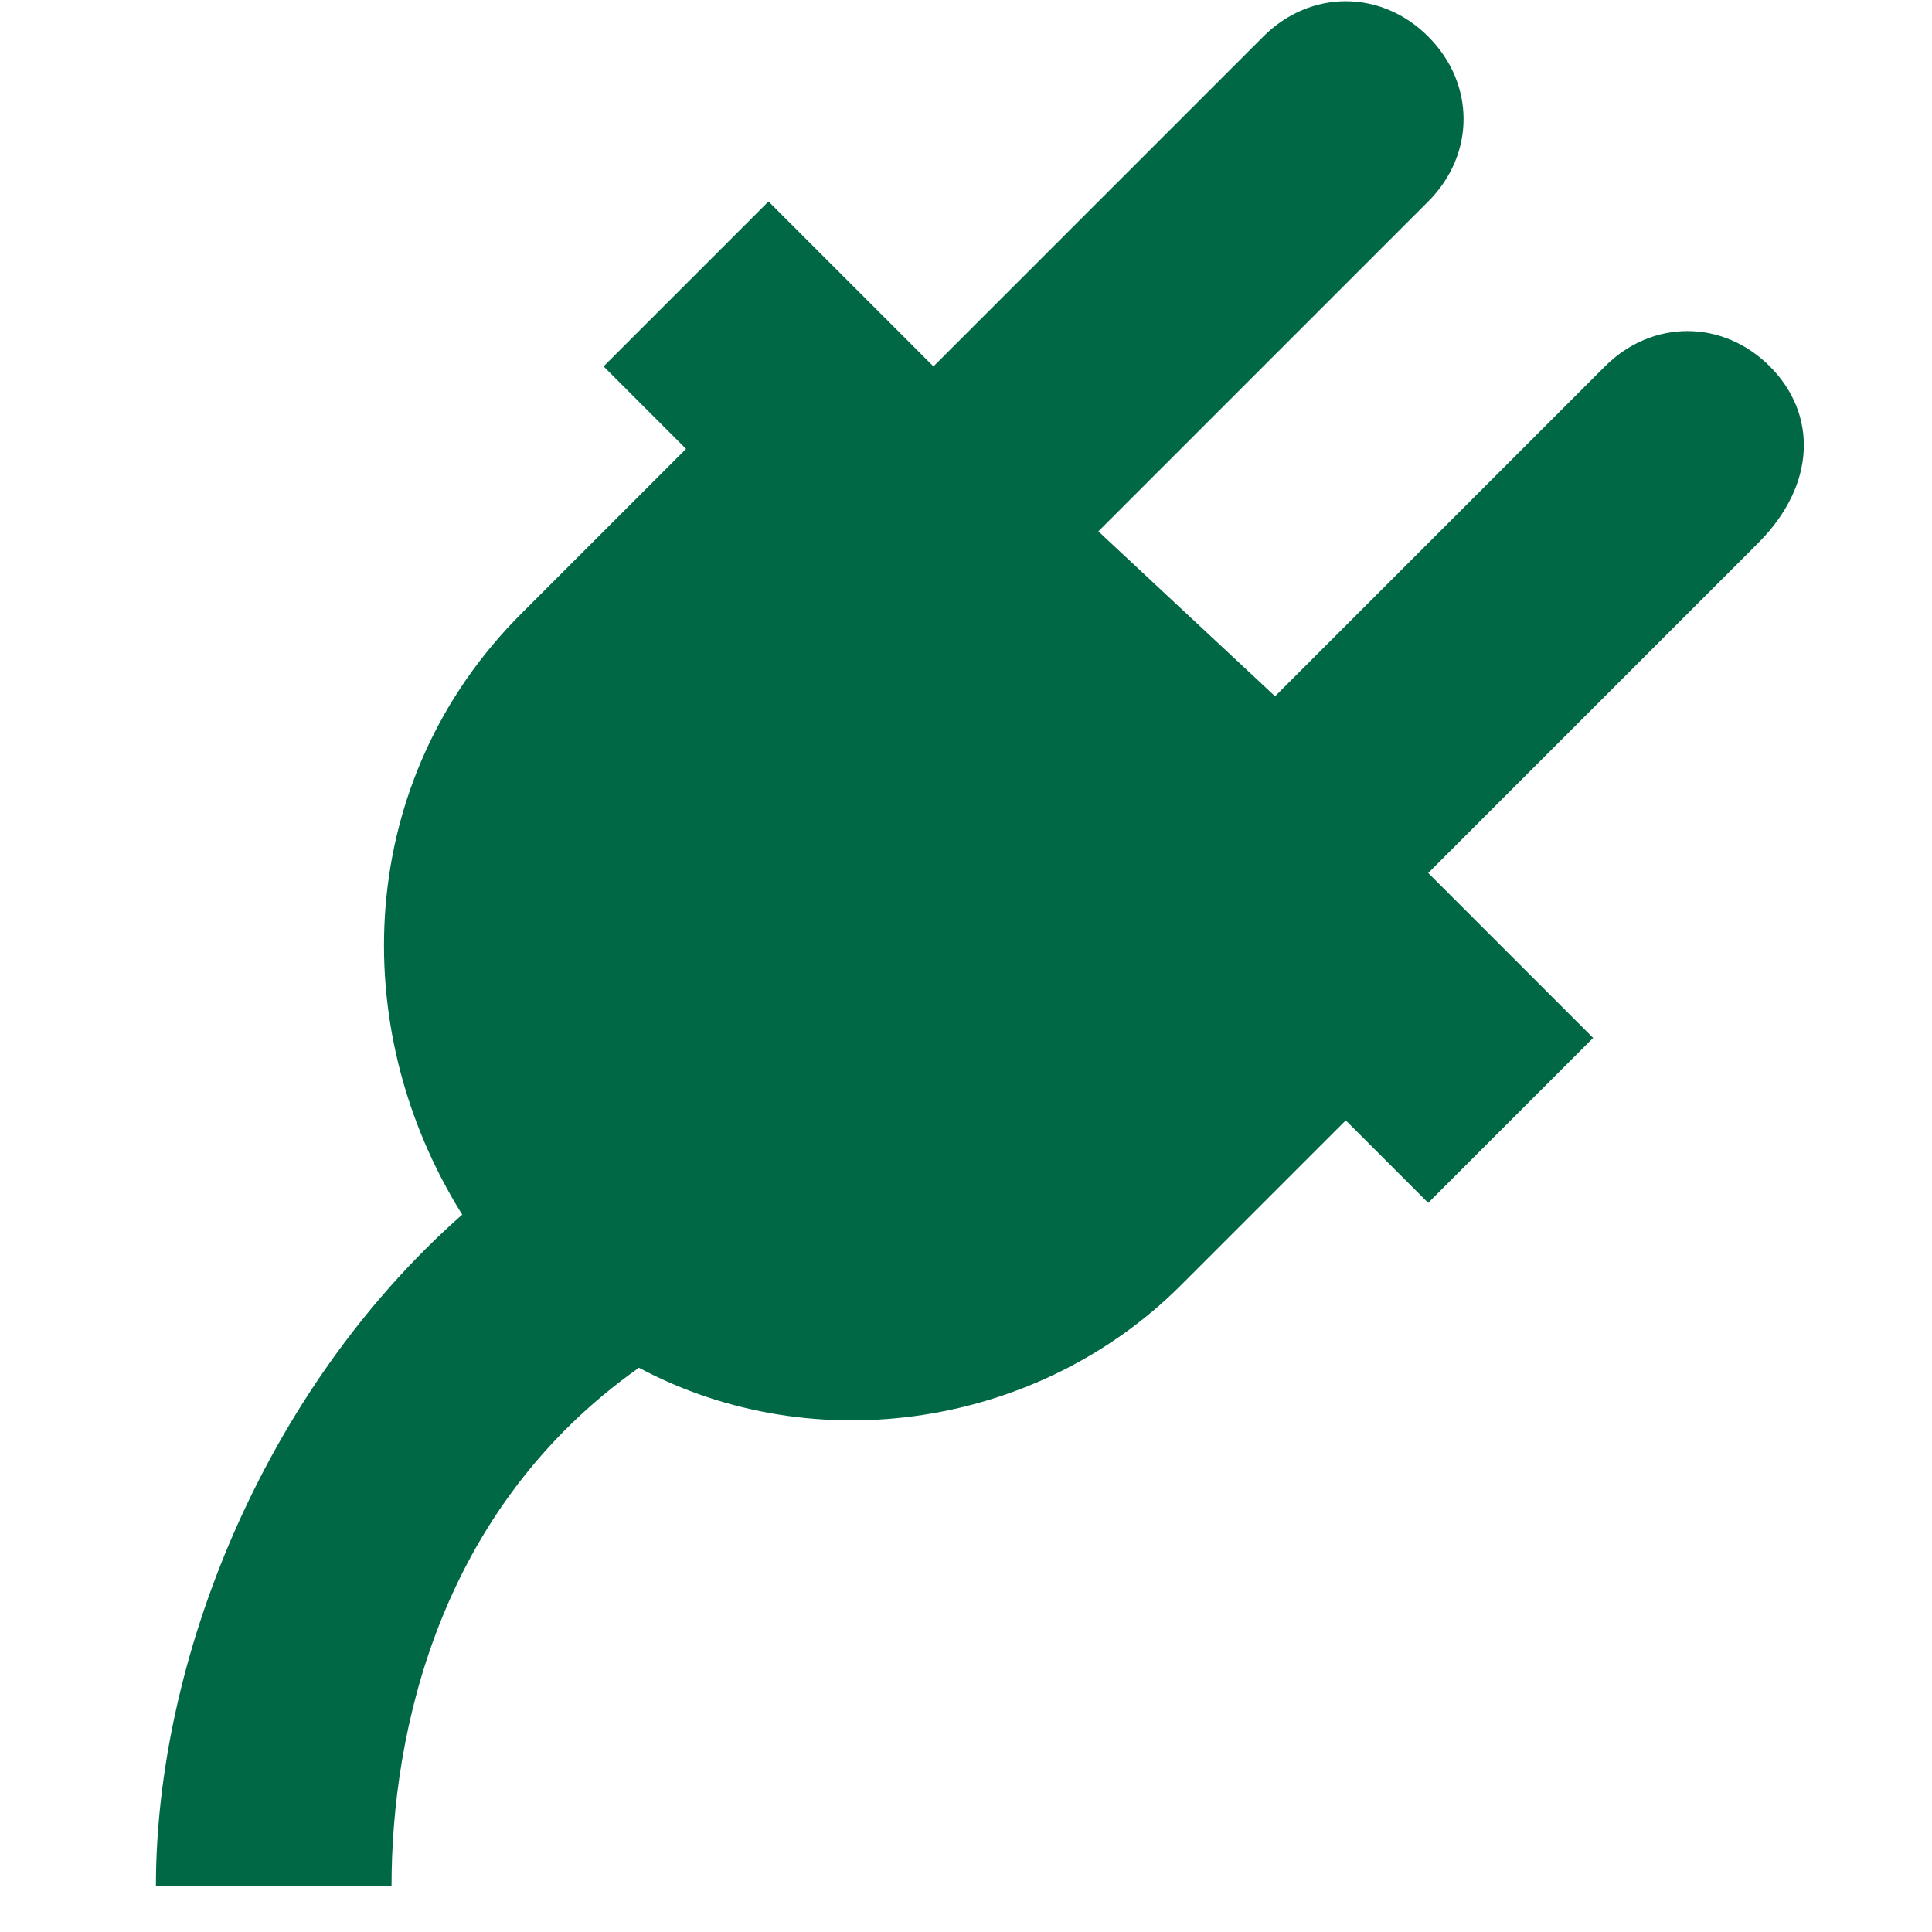 <svg width="41" height="41" viewBox="0 0 41 41" fill="none" xmlns="http://www.w3.org/2000/svg">
<g clip-path="url(#clip0_165_1872)">
<path d="M37.559 7.776C36.559 6.776 35.059 6.776 34.059 7.776L27.059 14.776L23.309 11.276L30.309 4.276C31.309 3.276 31.309 1.776 30.309 0.776C29.309 -0.224 27.809 -0.224 26.809 0.776L19.809 7.776L16.309 4.276L12.809 7.776L14.559 9.526L11.059 13.026C7.559 16.526 7.309 21.776 9.809 25.776C5.559 29.526 3.309 35.276 3.309 40.026H8.309C8.309 36.776 9.309 32.026 13.559 29.026C17.309 31.026 22.059 30.276 25.059 27.276L28.559 23.776L30.309 25.526L33.809 22.026L30.309 18.526L37.309 11.526C38.559 10.276 38.559 8.776 37.559 7.776Z" fill="#006845"/>
</g>
<defs>
<clipPath id="clip0_165_1872">
<rect width="40" height="40" fill="white" transform="translate(0.809 0.026)"/>
</clipPath>
</defs>
</svg>
